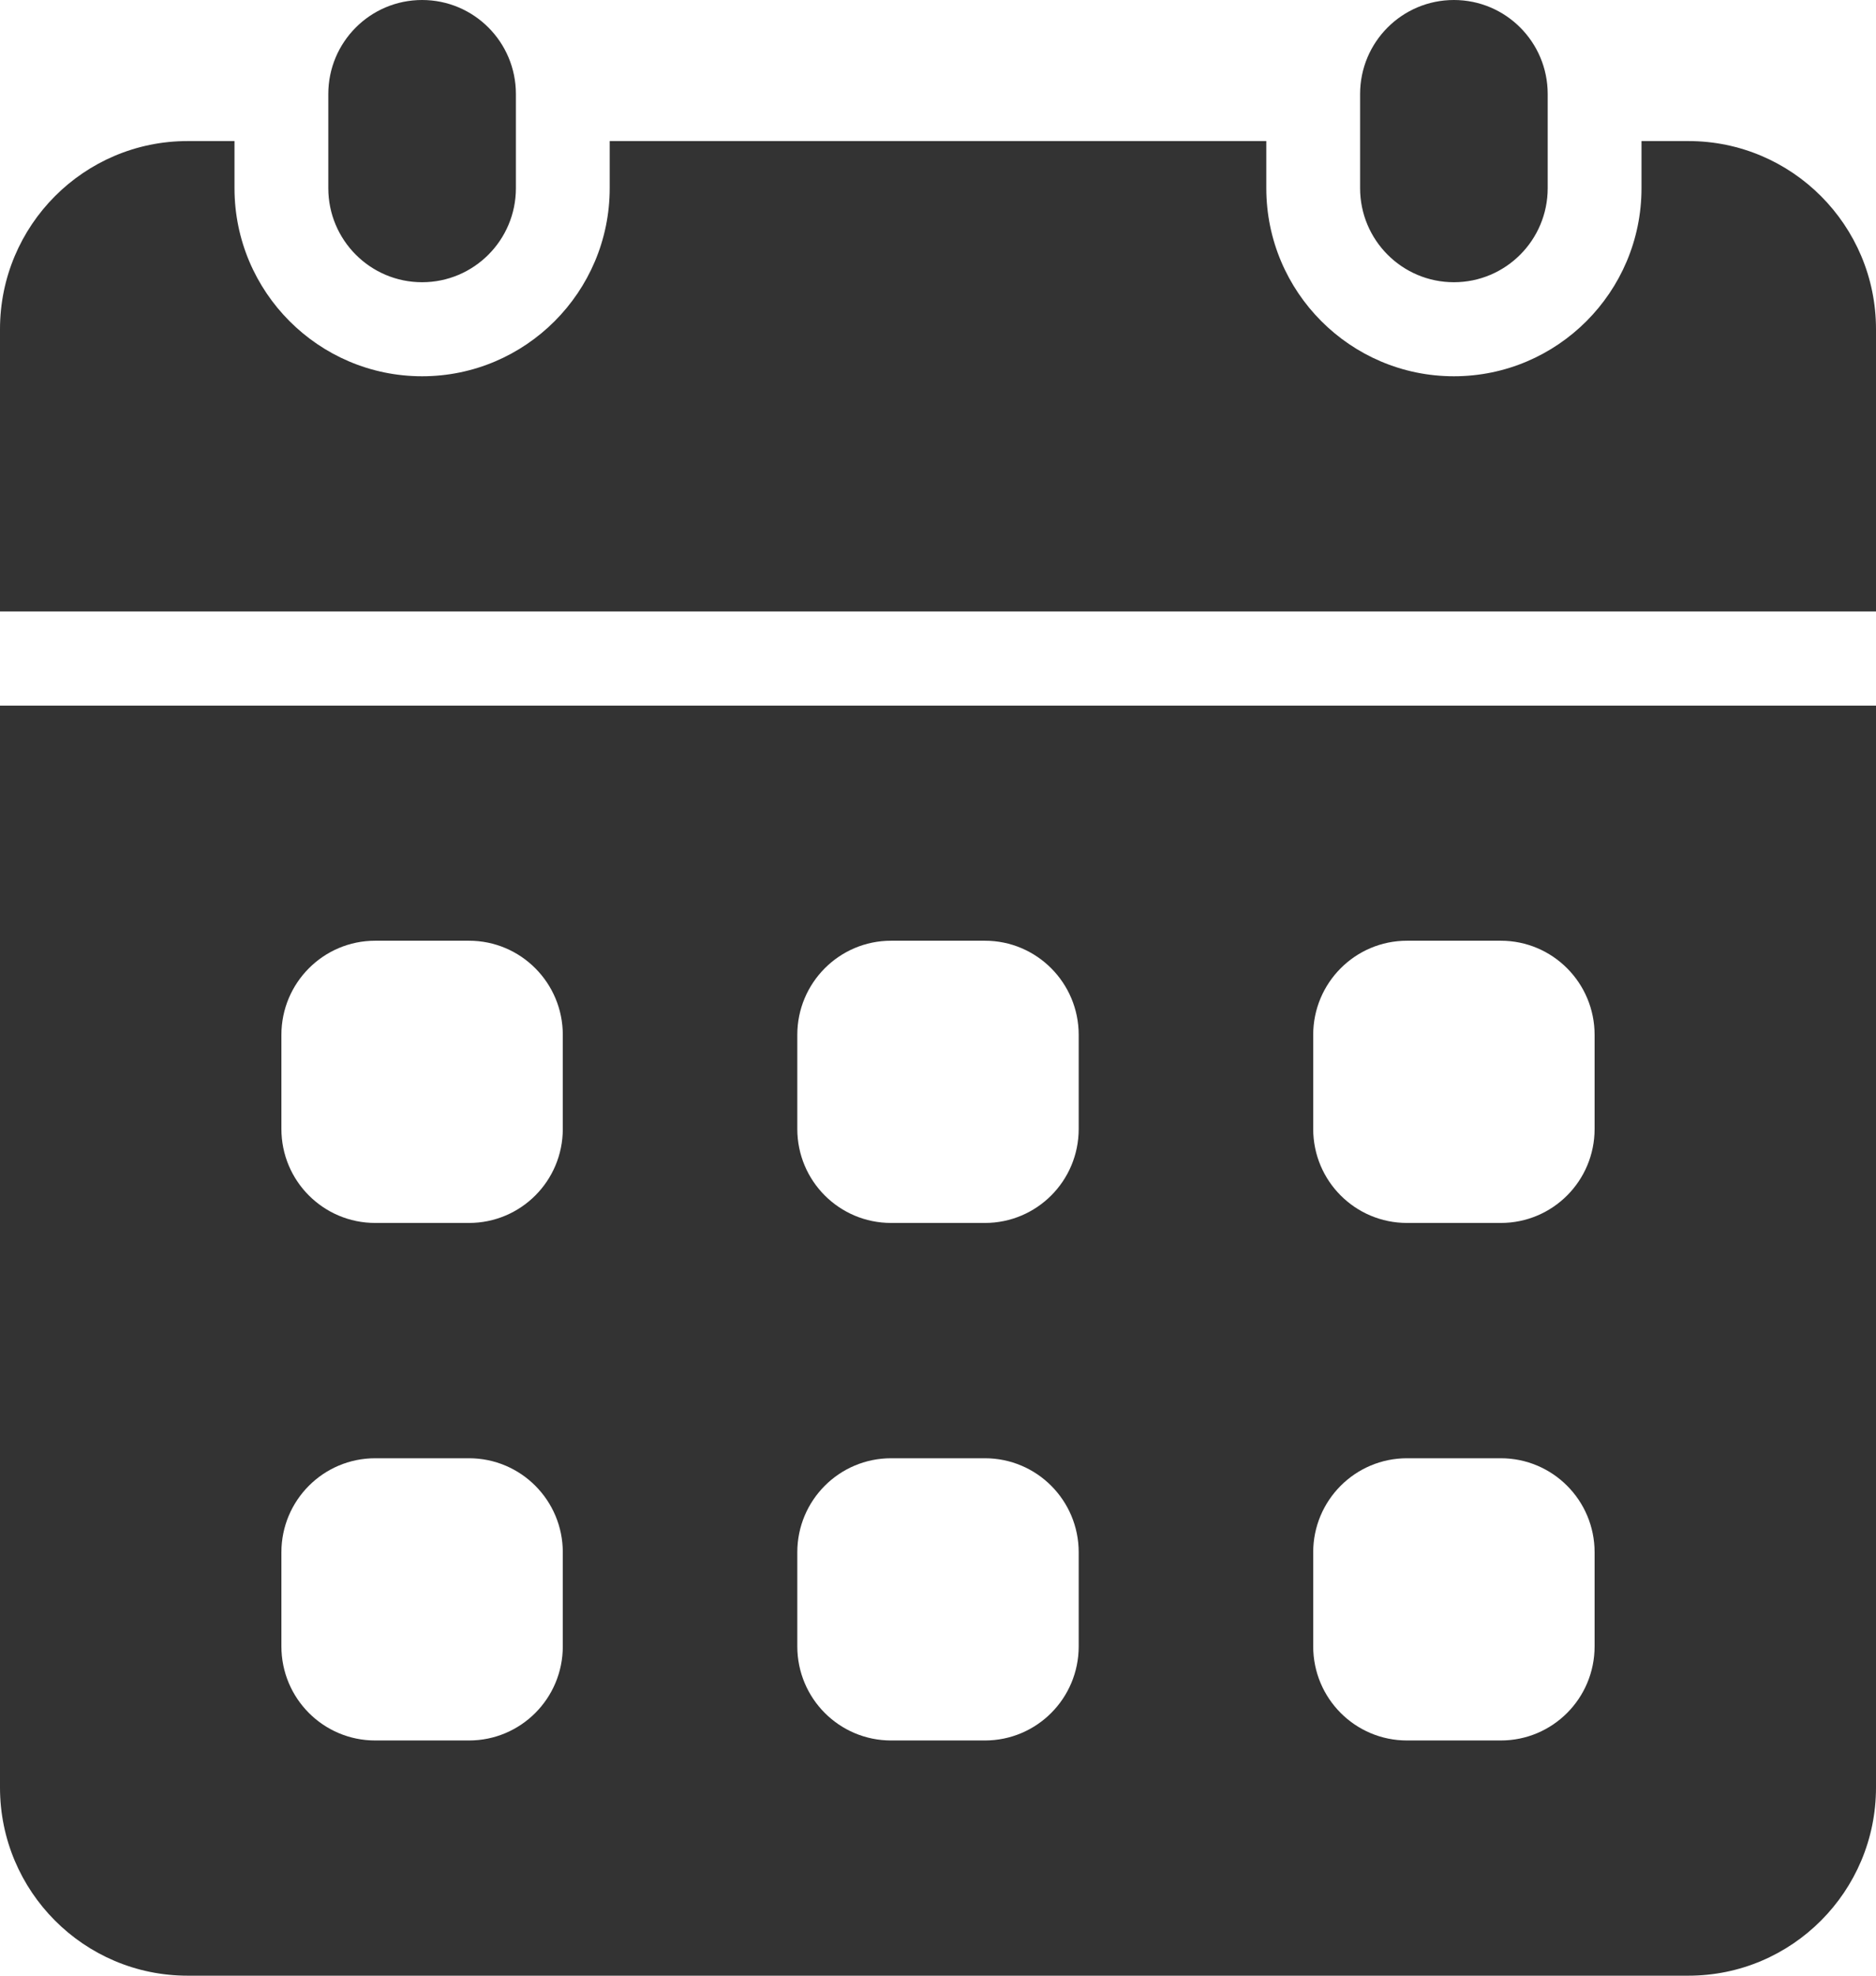 <svg 
 xmlns="http://www.w3.org/2000/svg"
 xmlns:xlink="http://www.w3.org/1999/xlink"
 width="19px" height="20px" viewBox="0 0 19 20" fill="rgb(51, 51, 51)">
<path fill-rule="evenodd" 
 d="M17.100,20.000 L1.900,20.000 C0.851,20.000 0.000,19.147 0.000,18.095 L0.000,7.143 L19.000,7.143 L19.000,18.095 C19.000,19.147 18.149,20.000 17.100,20.000 ZM5.700,10.476 C5.700,9.950 5.275,9.523 4.750,9.523 L3.800,9.523 C3.275,9.523 2.850,9.950 2.850,10.476 L2.850,11.428 C2.850,11.955 3.275,12.380 3.800,12.380 L4.750,12.380 C5.275,12.380 5.700,11.955 5.700,11.428 L5.700,10.476 ZM5.700,15.714 C5.700,15.188 5.275,14.762 4.750,14.762 L3.800,14.762 C3.275,14.762 2.850,15.188 2.850,15.714 L2.850,16.666 C2.850,17.193 3.275,17.619 3.800,17.619 L4.750,17.619 C5.275,17.619 5.700,17.193 5.700,16.666 L5.700,15.714 ZM10.925,10.476 C10.925,9.950 10.500,9.523 9.975,9.523 L9.025,9.523 C8.500,9.523 8.075,9.950 8.075,10.476 L8.075,11.428 C8.075,11.955 8.500,12.380 9.025,12.380 L9.975,12.380 C10.500,12.380 10.925,11.955 10.925,11.428 L10.925,10.476 ZM10.925,15.714 C10.925,15.188 10.500,14.762 9.975,14.762 L9.025,14.762 C8.500,14.762 8.075,15.188 8.075,15.714 L8.075,16.666 C8.075,17.193 8.500,17.619 9.025,17.619 L9.975,17.619 C10.500,17.619 10.925,17.193 10.925,16.666 L10.925,15.714 ZM16.150,10.476 C16.150,9.950 15.725,9.523 15.200,9.523 L14.250,9.523 C13.725,9.523 13.300,9.950 13.300,10.476 L13.300,11.428 C13.300,11.955 13.725,12.380 14.250,12.380 L15.200,12.380 C15.725,12.380 16.150,11.955 16.150,11.428 L16.150,10.476 ZM16.150,15.714 C16.150,15.188 15.725,14.762 15.200,14.762 L14.250,14.762 C13.725,14.762 13.300,15.188 13.300,15.714 L13.300,16.666 C13.300,17.193 13.725,17.619 14.250,17.619 L15.200,17.619 C15.725,17.619 16.150,17.193 16.150,16.666 L16.150,15.714 ZM0.000,3.333 C0.000,2.281 0.851,1.428 1.900,1.428 L2.375,1.428 L2.375,1.905 C2.375,2.955 3.227,3.809 4.275,3.809 C5.323,3.809 6.175,2.955 6.175,1.905 L6.175,1.428 L12.825,1.428 L12.825,1.905 C12.825,2.955 13.677,3.809 14.725,3.809 C15.773,3.809 16.625,2.955 16.625,1.905 L16.625,1.428 L17.100,1.428 C18.149,1.428 19.000,2.281 19.000,3.333 L19.000,6.190 L0.000,6.190 L0.000,3.333 ZM14.725,2.857 C14.200,2.857 13.775,2.430 13.775,1.905 L13.775,0.952 C13.775,0.426 14.200,-0.000 14.725,-0.000 C15.250,-0.000 15.675,0.426 15.675,0.952 L15.675,1.905 C15.675,2.430 15.250,2.857 14.725,2.857 ZM4.275,2.857 C3.750,2.857 3.325,2.430 3.325,1.905 L3.325,0.952 C3.325,0.426 3.750,-0.000 4.275,-0.000 C4.800,-0.000 5.225,0.426 5.225,0.952 L5.225,1.905 C5.225,2.430 4.800,2.857 4.275,2.857 Z"/>
</svg>